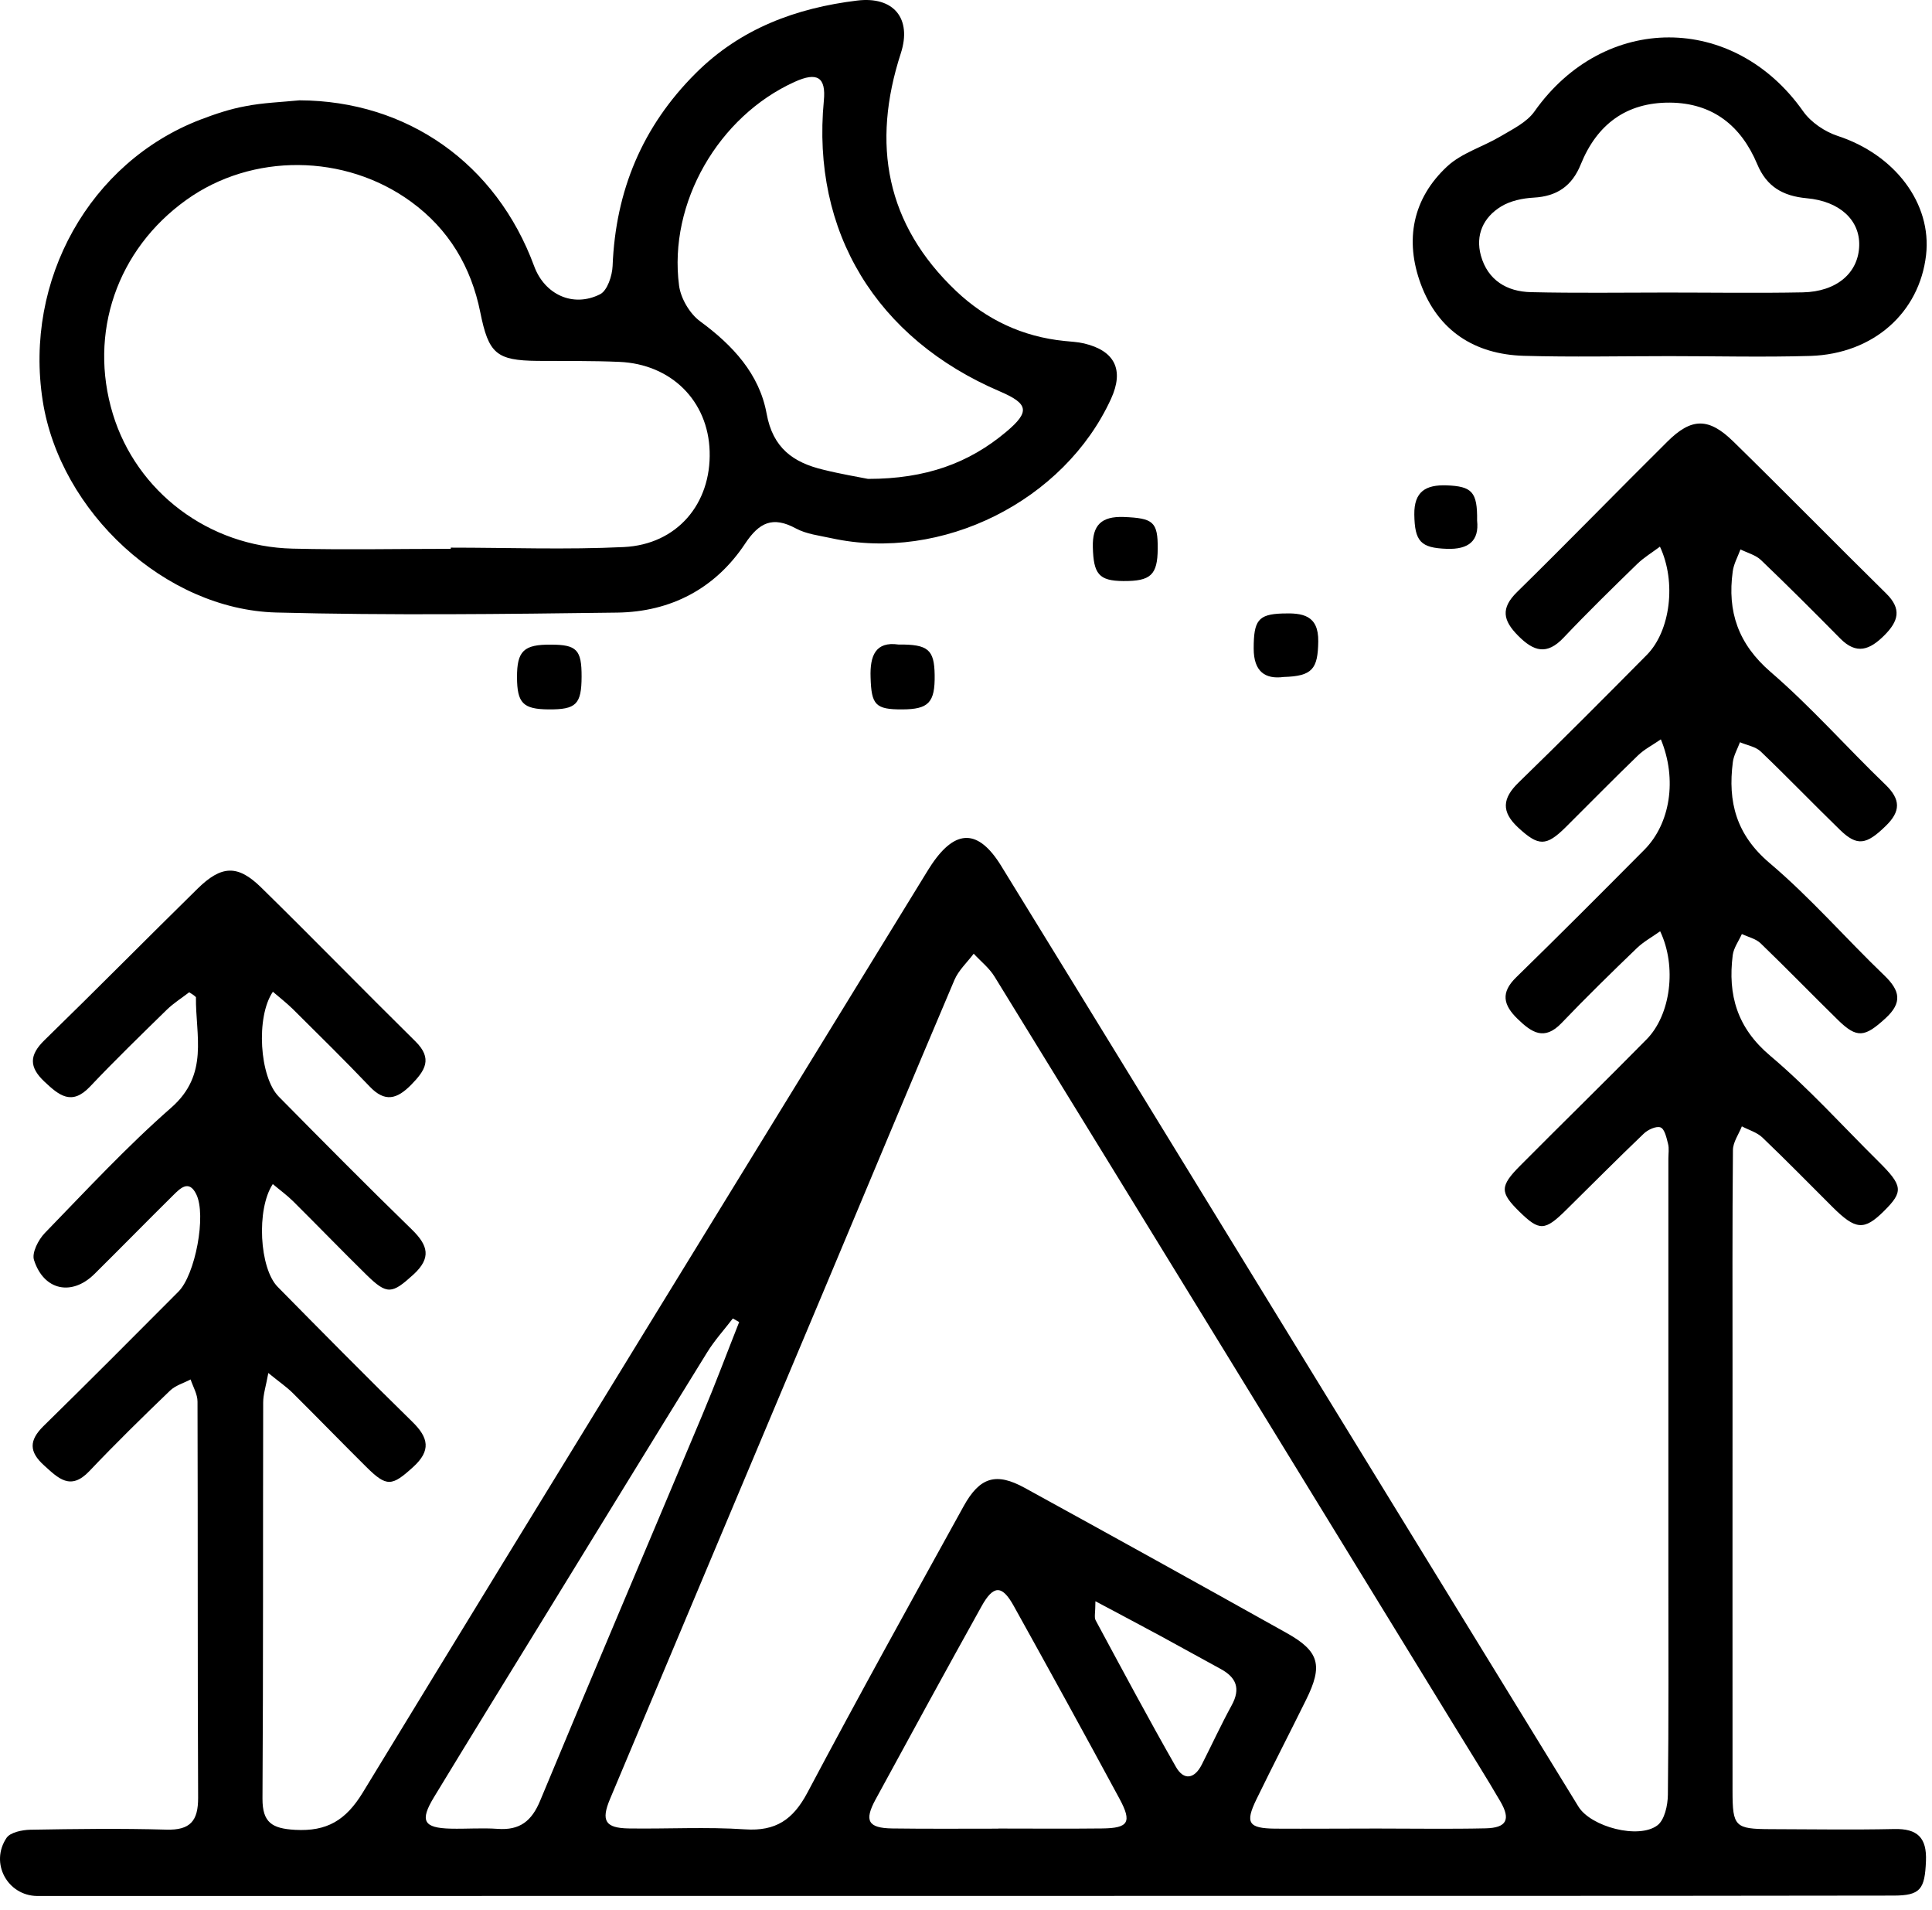 <?xml version="1.0" encoding="UTF-8"?>
<svg xmlns="http://www.w3.org/2000/svg" width="86" height="85" viewBox="0 0 86 85" fill="none">
  <path d="M8.422 44.16C8.091 44.416 7.73 44.641 7.43 44.932C6.275 46.062 5.115 47.187 4.004 48.361C3.189 49.222 2.625 48.745 1.976 48.136C1.289 47.488 1.298 46.958 1.976 46.296C4.265 44.067 6.509 41.794 8.788 39.556C9.855 38.505 10.582 38.47 11.627 39.498C13.933 41.758 16.19 44.076 18.491 46.344C19.276 47.117 18.919 47.647 18.302 48.278C17.667 48.922 17.133 49.068 16.454 48.353C15.339 47.183 14.188 46.053 13.042 44.914C12.764 44.641 12.451 44.398 12.147 44.137C11.38 45.258 11.552 47.938 12.412 48.807C14.373 50.794 16.335 52.775 18.337 54.722C19.055 55.424 19.214 55.98 18.399 56.726C17.451 57.587 17.235 57.639 16.313 56.735C15.211 55.653 14.14 54.545 13.046 53.459C12.769 53.186 12.451 52.956 12.143 52.696C11.402 53.817 11.548 56.448 12.363 57.273C14.347 59.286 16.335 61.299 18.355 63.276C19.078 63.982 19.197 64.556 18.39 65.289C17.442 66.149 17.217 66.189 16.305 65.284C15.211 64.198 14.135 63.091 13.042 62.005C12.769 61.731 12.443 61.511 11.944 61.104C11.839 61.687 11.715 62.053 11.715 62.415C11.702 68.29 11.72 74.165 11.684 80.044C11.68 81.117 12.116 81.377 13.135 81.435C14.554 81.514 15.392 81.011 16.146 79.779C24.456 66.141 32.828 52.541 41.182 38.929C41.279 38.775 41.372 38.616 41.478 38.461C42.545 36.885 43.554 36.894 44.564 38.532C48.721 45.285 52.861 52.047 57.009 58.809C61.427 66.008 65.84 73.207 70.262 80.402C70.817 81.302 72.947 81.867 73.78 81.232C74.097 80.989 74.238 80.344 74.243 79.877C74.282 76.571 74.265 73.265 74.265 69.963C74.265 63.832 74.265 57.697 74.265 51.566C74.265 51.345 74.304 51.116 74.251 50.908C74.185 50.644 74.102 50.251 73.921 50.176C73.731 50.101 73.352 50.273 73.167 50.454C71.999 51.57 70.861 52.718 69.71 53.852C68.763 54.788 68.525 54.792 67.643 53.932C66.761 53.067 66.752 52.797 67.683 51.862C69.547 49.986 71.439 48.141 73.295 46.256C74.37 45.166 74.648 43.016 73.899 41.445C73.542 41.701 73.167 41.904 72.867 42.191C71.73 43.285 70.601 44.389 69.508 45.532C68.741 46.331 68.181 45.952 67.559 45.351C66.915 44.729 66.788 44.177 67.493 43.493C69.411 41.621 71.302 39.724 73.193 37.821C74.348 36.66 74.666 34.683 73.93 32.904C73.568 33.156 73.193 33.346 72.907 33.624C71.822 34.67 70.769 35.747 69.702 36.806C68.82 37.684 68.481 37.658 67.59 36.841C66.814 36.126 66.867 35.53 67.608 34.815C69.53 32.948 71.421 31.05 73.308 29.143C74.353 28.084 74.631 25.908 73.89 24.328C73.533 24.597 73.171 24.813 72.876 25.1C71.769 26.177 70.667 27.254 69.605 28.375C68.855 29.17 68.273 28.993 67.577 28.292C66.902 27.612 66.792 27.073 67.528 26.349C69.781 24.138 71.981 21.874 74.225 19.649C75.296 18.585 76.063 18.577 77.161 19.654C79.445 21.887 81.68 24.169 83.959 26.411C84.66 27.1 84.51 27.643 83.88 28.274C83.232 28.923 82.641 29.152 81.914 28.415C80.754 27.241 79.586 26.071 78.391 24.928C78.153 24.699 77.783 24.606 77.474 24.451C77.355 24.778 77.174 25.096 77.13 25.431C76.883 27.219 77.373 28.658 78.814 29.903C80.617 31.456 82.204 33.262 83.924 34.917C84.612 35.579 84.612 36.109 83.937 36.762C83.082 37.596 82.668 37.675 81.905 36.934C80.719 35.782 79.573 34.59 78.378 33.447C78.149 33.226 77.765 33.169 77.452 33.032C77.342 33.328 77.174 33.615 77.135 33.915C76.905 35.685 77.284 37.146 78.766 38.404C80.582 39.94 82.156 41.758 83.88 43.413C84.576 44.084 84.695 44.618 83.928 45.32C83.007 46.163 82.663 46.225 81.812 45.391C80.657 44.261 79.533 43.1 78.369 41.979C78.157 41.776 77.818 41.701 77.536 41.569C77.395 41.882 77.174 42.182 77.13 42.504C76.905 44.279 77.324 45.744 78.797 46.984C80.503 48.423 82.011 50.101 83.602 51.676C84.709 52.771 84.74 53.027 83.858 53.901C82.981 54.77 82.601 54.74 81.579 53.724C80.538 52.687 79.511 51.637 78.448 50.621C78.206 50.392 77.844 50.29 77.536 50.127C77.399 50.476 77.144 50.824 77.139 51.178C77.108 54.519 77.121 57.86 77.121 61.202C77.121 67.372 77.117 73.543 77.121 79.709C77.121 81.293 77.232 81.399 78.805 81.404C80.639 81.408 82.478 81.439 84.312 81.399C85.352 81.373 85.776 81.783 85.731 82.829C85.679 84.079 85.489 84.361 84.277 84.361C77.263 84.374 70.248 84.374 63.234 84.374C42.889 84.374 22.547 84.374 2.201 84.379C2.016 84.379 1.835 84.379 1.65 84.379C0.332 84.361 -0.461 82.913 0.292 81.792C0.46 81.545 0.985 81.439 1.346 81.43C3.365 81.395 5.384 81.368 7.403 81.426C8.47 81.457 8.823 81.037 8.819 80.005C8.792 74.13 8.81 68.255 8.792 62.376C8.792 62.049 8.594 61.718 8.484 61.391C8.175 61.555 7.809 61.656 7.567 61.89C6.35 63.06 5.142 64.243 3.978 65.47C3.136 66.357 2.594 65.787 1.959 65.214C1.289 64.609 1.289 64.106 1.932 63.47C3.952 61.493 5.944 59.489 7.941 57.485C8.691 56.735 9.198 54.078 8.735 53.146C8.409 52.484 8.021 52.886 7.708 53.195C6.535 54.355 5.376 55.538 4.203 56.699C3.198 57.692 1.95 57.436 1.514 56.077C1.408 55.755 1.708 55.172 1.994 54.876C3.837 52.978 5.64 51.032 7.624 49.293C9.317 47.81 8.7 46.075 8.722 44.376C8.629 44.288 8.523 44.221 8.422 44.16ZM61.286 81.377C62.904 81.377 64.517 81.404 66.135 81.368C67.061 81.346 67.255 80.98 66.792 80.181C66.166 79.104 65.496 78.049 64.843 76.981C57.992 65.805 51.141 54.634 44.273 43.467C44.035 43.078 43.656 42.782 43.343 42.443C43.052 42.831 42.668 43.18 42.483 43.617C40.53 48.211 38.612 52.819 36.677 57.423C33.502 64.971 30.324 72.514 27.154 80.062C26.744 81.037 26.947 81.355 27.987 81.373C29.711 81.399 31.444 81.298 33.163 81.413C34.534 81.505 35.301 80.98 35.936 79.788C38.206 75.507 40.556 71.269 42.897 67.028C43.616 65.73 44.343 65.518 45.613 66.216C49.506 68.352 53.394 70.506 57.269 72.673C58.733 73.49 58.896 74.121 58.138 75.648C57.406 77.131 56.648 78.597 55.925 80.084C55.418 81.13 55.572 81.368 56.758 81.382C58.275 81.391 59.782 81.377 61.286 81.377ZM44.44 81.382V81.377C45.983 81.377 47.522 81.391 49.065 81.373C50.233 81.36 50.396 81.099 49.837 80.058C48.285 77.184 46.711 74.324 45.124 71.468C44.603 70.528 44.22 70.532 43.687 71.495C42.099 74.35 40.534 77.215 38.974 80.084C38.458 81.033 38.643 81.355 39.706 81.373C41.284 81.395 42.862 81.382 44.44 81.382ZM32.903 58.836C32.81 58.783 32.713 58.73 32.621 58.677C32.237 59.18 31.805 59.652 31.474 60.191C29.023 64.154 26.59 68.127 24.152 72.095C22.538 74.721 20.92 77.343 19.32 79.978C18.676 81.037 18.853 81.351 20.056 81.382C20.753 81.399 21.454 81.342 22.146 81.391C23.138 81.466 23.671 81.046 24.05 80.124C26.427 74.399 28.86 68.696 31.259 62.98C31.836 61.612 32.356 60.217 32.903 58.836ZM48.761 71.261C48.761 71.773 48.699 71.976 48.77 72.108C49.947 74.293 51.119 76.487 52.349 78.641C52.698 79.25 53.174 79.17 53.496 78.53C53.941 77.652 54.355 76.756 54.827 75.891C55.233 75.149 55.034 74.651 54.329 74.271C53.429 73.785 52.539 73.282 51.64 72.797C50.758 72.32 49.867 71.852 48.761 71.261Z" fill="black"></path>
  <path d="M13.329 4.465C18.121 4.483 22.089 7.268 23.777 11.845C24.24 13.103 25.505 13.704 26.713 13.095C27.035 12.931 27.251 12.274 27.269 11.837C27.401 8.495 28.587 5.635 30.968 3.26C32.96 1.27 35.438 0.356 38.154 0.025C39.785 -0.174 40.6 0.828 40.098 2.373C38.789 6.407 39.428 9.983 42.567 12.958C43.907 14.225 45.52 14.988 47.381 15.174C47.672 15.204 47.972 15.218 48.254 15.284C49.629 15.61 50.044 16.462 49.457 17.747C47.372 22.302 41.923 25.025 37.012 23.953C36.474 23.834 35.897 23.772 35.425 23.516C34.393 22.96 33.794 23.251 33.167 24.195C31.84 26.195 29.861 27.228 27.485 27.263C22.424 27.329 17.354 27.391 12.293 27.259C7.342 27.126 2.673 22.774 1.902 17.84C1.06 12.459 3.996 7.215 8.925 5.322C9.573 5.075 10.243 4.849 10.926 4.726C11.711 4.571 12.526 4.545 13.329 4.465ZM20.065 24.425C20.065 24.407 20.065 24.39 20.065 24.372C22.631 24.372 25.206 24.469 27.767 24.346C30.139 24.231 31.66 22.421 31.589 20.086C31.523 17.844 29.883 16.202 27.564 16.105C26.356 16.052 25.144 16.07 23.931 16.061C22.093 16.043 21.749 15.738 21.379 13.898C20.973 11.876 19.977 10.203 18.302 8.981C15.352 6.827 11.217 6.8 8.294 8.897C5.204 11.108 3.93 14.825 5.023 18.422C6.077 21.887 9.286 24.328 13.02 24.416C15.366 24.474 17.715 24.425 20.065 24.425ZM38.639 21.313C41.205 21.313 43.131 20.616 44.797 19.212C45.851 18.325 45.785 17.968 44.52 17.425C39 15.068 36.117 10.309 36.672 4.483C36.774 3.437 36.381 3.185 35.372 3.644C31.982 5.176 29.747 9.034 30.227 12.706C30.302 13.28 30.703 13.964 31.171 14.304C32.621 15.368 33.802 16.643 34.124 18.404C34.402 19.945 35.315 20.585 36.646 20.903C37.426 21.097 38.22 21.229 38.639 21.313Z" fill="black"></path>
  <path d="M74.317 15.849C72.153 15.849 69.988 15.897 67.823 15.835C65.641 15.769 64.019 14.723 63.247 12.649C62.52 10.689 62.877 8.835 64.424 7.401C65.068 6.805 66.007 6.535 66.787 6.072C67.33 5.75 67.965 5.445 68.308 4.955C71.408 0.568 77.178 0.568 80.269 4.96C80.613 5.445 81.226 5.86 81.803 6.05C84.343 6.88 86 9.051 85.736 11.351C85.44 13.915 83.395 15.747 80.591 15.84C78.501 15.902 76.407 15.849 74.317 15.849ZM74.198 13.019C76.217 13.019 78.232 13.05 80.251 13.011C81.763 12.98 82.729 12.141 82.76 10.927C82.791 9.802 81.9 8.954 80.419 8.822C79.374 8.725 78.642 8.319 78.219 7.303C77.505 5.604 76.248 4.585 74.339 4.567C72.391 4.554 71.086 5.538 70.367 7.312C69.979 8.275 69.309 8.738 68.273 8.795C67.779 8.822 67.228 8.937 66.814 9.193C66.029 9.674 65.668 10.455 65.919 11.373C66.223 12.468 67.074 12.98 68.15 13.002C70.164 13.05 72.184 13.019 74.198 13.019Z" fill="black"></path>
  <path d="M39.992 28.684C41.319 28.671 41.588 28.914 41.605 30.04C41.623 31.267 41.337 31.567 40.16 31.571C38.969 31.576 38.788 31.372 38.753 30.15C38.718 29.179 38.974 28.539 39.992 28.684Z" fill="black"></path>
  <path d="M51.534 24.425C51.525 25.59 51.221 25.868 50 25.859C48.911 25.851 48.677 25.542 48.646 24.354C48.62 23.361 49.034 22.973 50.022 23.008C51.336 23.061 51.543 23.22 51.534 24.425Z" fill="black"></path>
  <path d="M25.889 30.114C25.884 31.346 25.646 31.58 24.421 31.571C23.283 31.562 23.019 31.293 23.014 30.141C23.01 28.971 23.314 28.68 24.518 28.689C25.673 28.689 25.893 28.918 25.889 30.114Z" fill="black"></path>
  <path d="M57.141 30.128C56.317 30.238 55.806 29.889 55.806 28.861C55.806 27.62 56.004 27.338 57.08 27.303C57.966 27.272 58.698 27.364 58.68 28.547C58.663 29.77 58.42 30.092 57.141 30.128Z" fill="black"></path>
  <path d="M65.751 23.171C65.848 24.067 65.377 24.46 64.402 24.425C63.239 24.385 62.974 24.098 62.956 22.898C62.943 21.869 63.472 21.569 64.394 21.6C65.522 21.644 65.769 21.887 65.751 23.171Z" fill="black"></path>
</svg>
